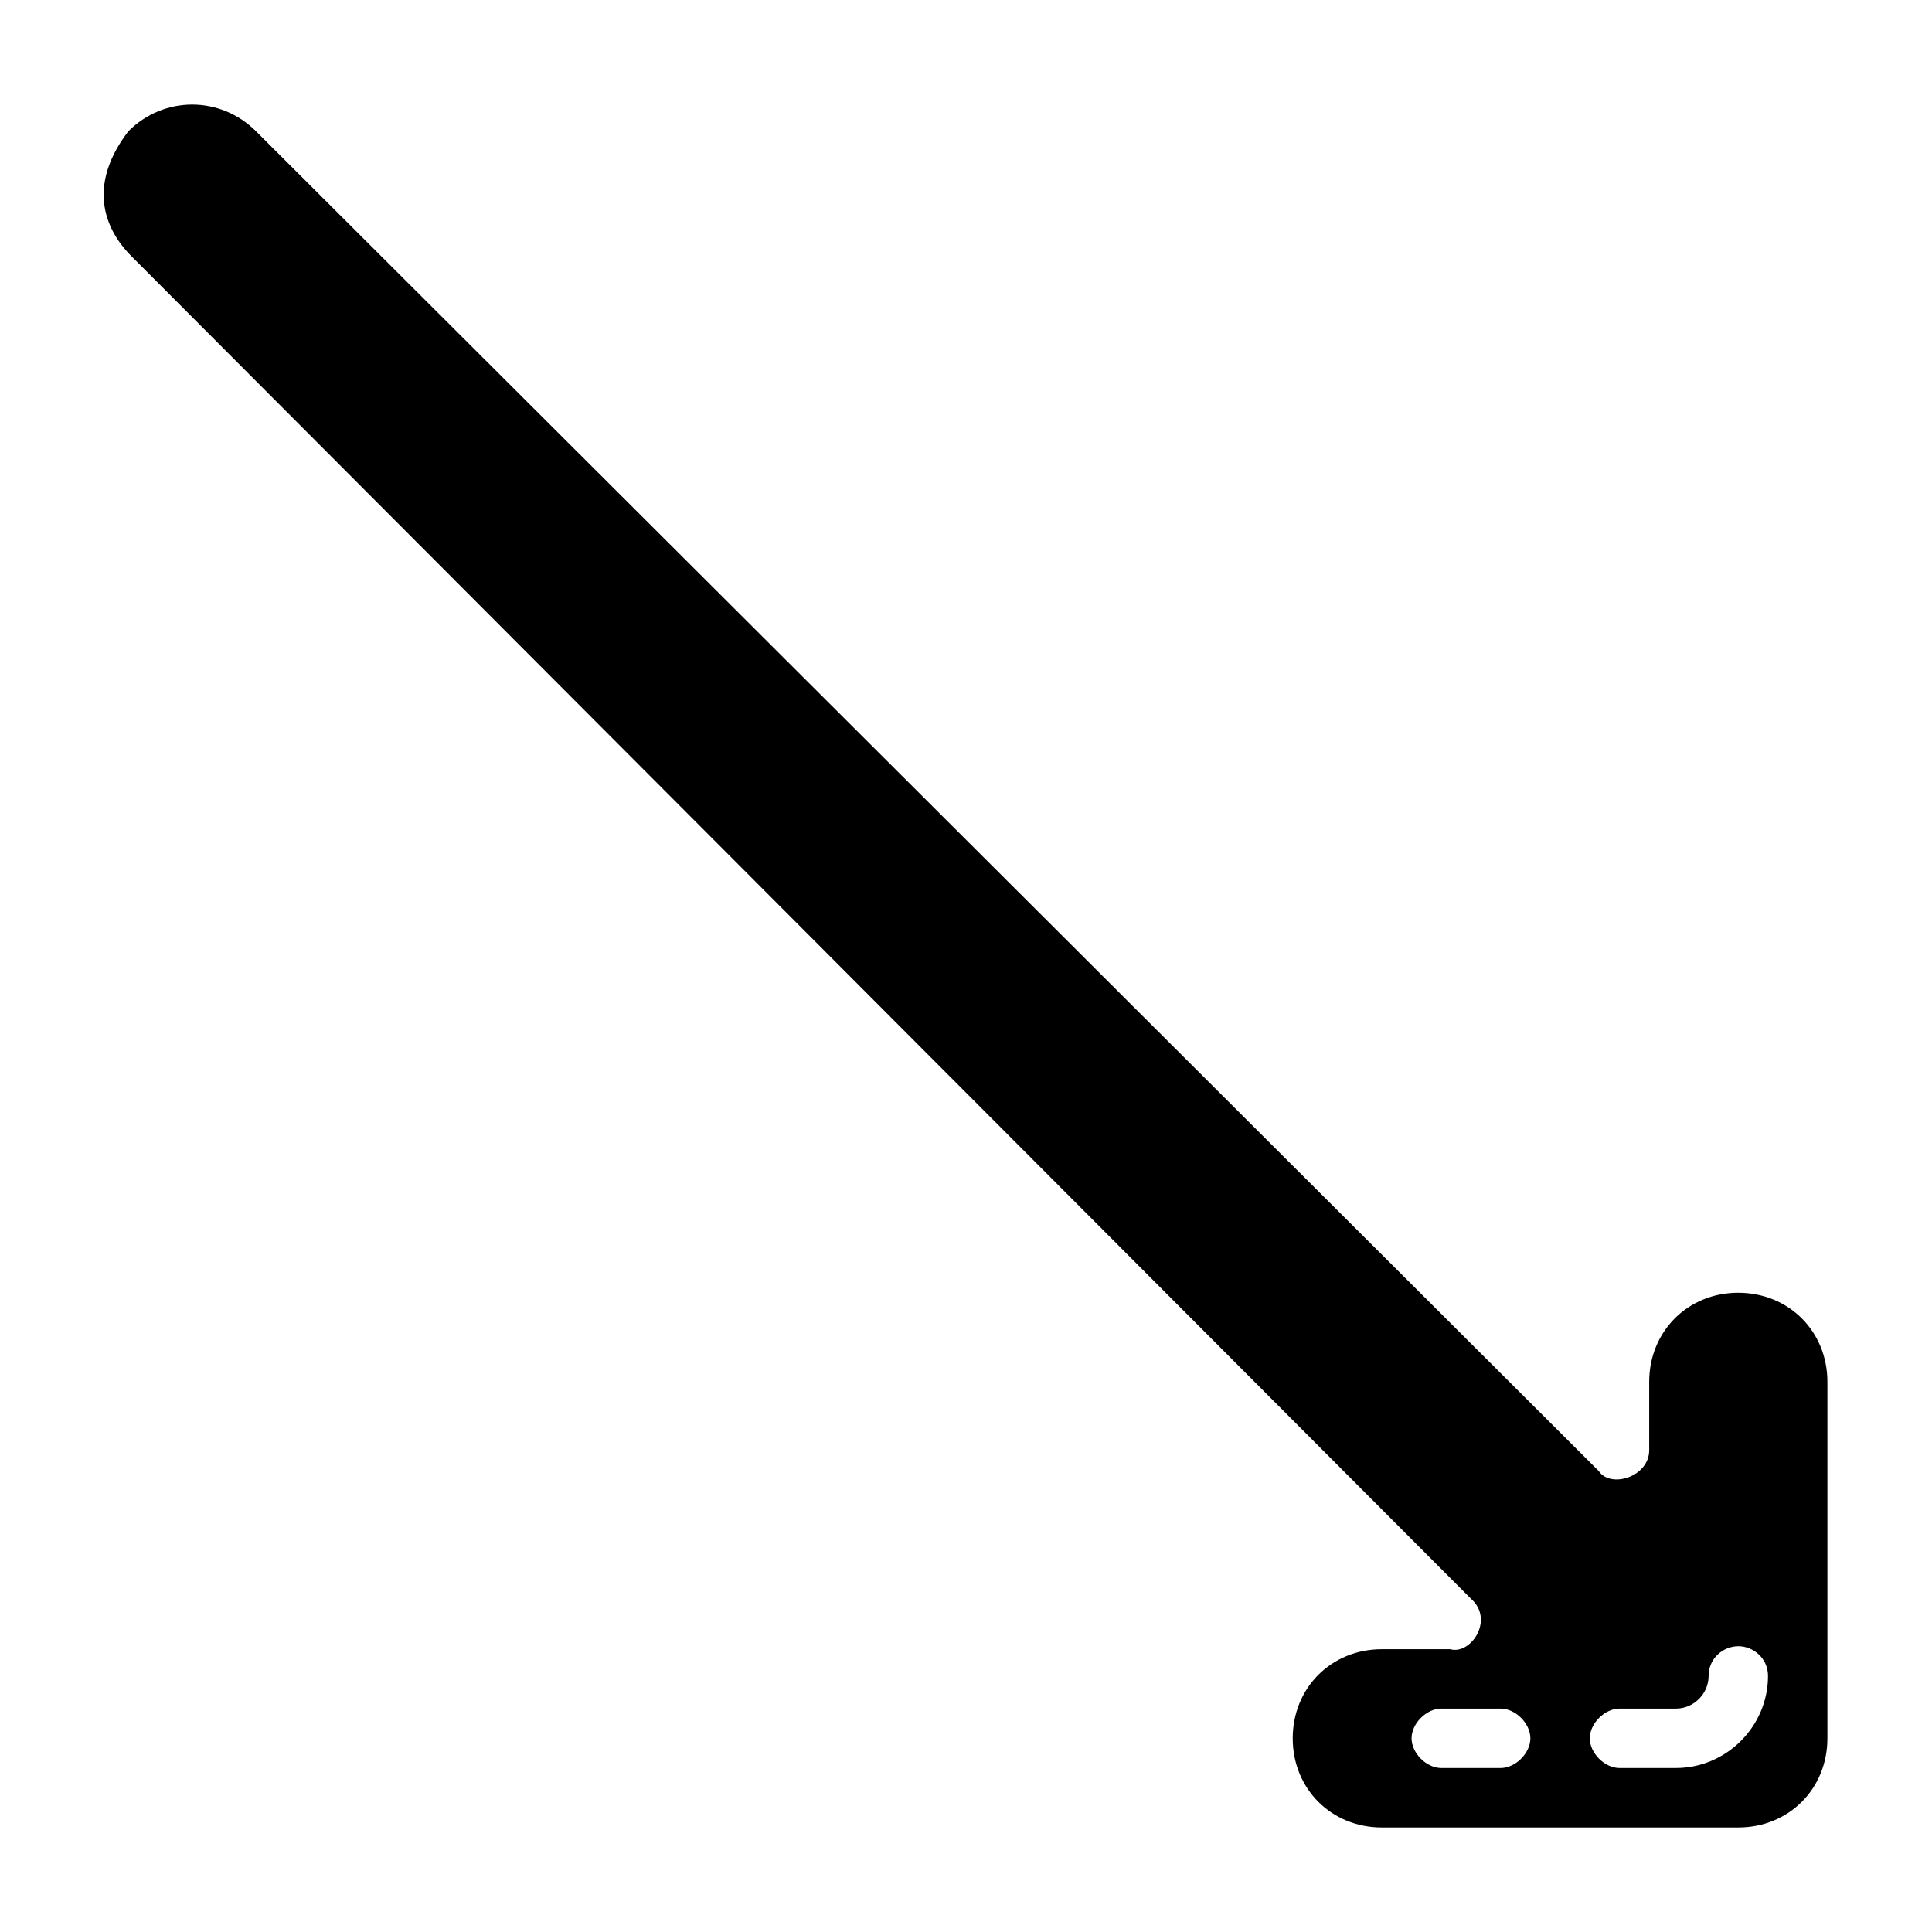 <?xml version="1.0" encoding="UTF-8"?>
<!-- Uploaded to: SVG Repo, www.svgrepo.com, Generator: SVG Repo Mixer Tools -->
<svg fill="#000000" width="800px" height="800px" version="1.1" viewBox="144 144 512 512" xmlns="http://www.w3.org/2000/svg">
 <path d="m604.67 486.59c-13.383 0-23.617 10.234-23.617 23.617v18.105c0 7.086-10.234 10.234-13.383 5.512l-355.82-355.03c-9.445-9.445-24.402-9.445-33.848 0-12.594 16.531-3.938 28.34 0.785 33.062l355.03 355.82c6.297 5.512 0 14.957-5.512 13.383h-18.105c-13.383 0-23.617 10.234-23.617 23.617s10.234 23.617 23.617 23.617h94.465c13.383 0 23.617-10.234 23.617-23.617v-94.465c0-13.383-10.234-23.617-23.617-23.617zm-62.977 125.95h-15.742c-3.938 0-7.871-3.938-7.871-7.871 0-3.938 3.938-7.871 7.871-7.871h15.742c3.938 0 7.871 3.938 7.871 7.871s-3.934 7.871-7.871 7.871zm46.445 0h-14.957c-3.938 0-7.871-3.938-7.871-7.871 0-3.938 3.938-7.871 7.871-7.871h14.957c4.723 0 8.66-3.938 8.66-8.66s3.938-7.871 7.871-7.871c3.938 0 7.871 3.148 7.871 7.871 0 13.383-11.02 24.402-24.402 24.402z"/>
</svg>